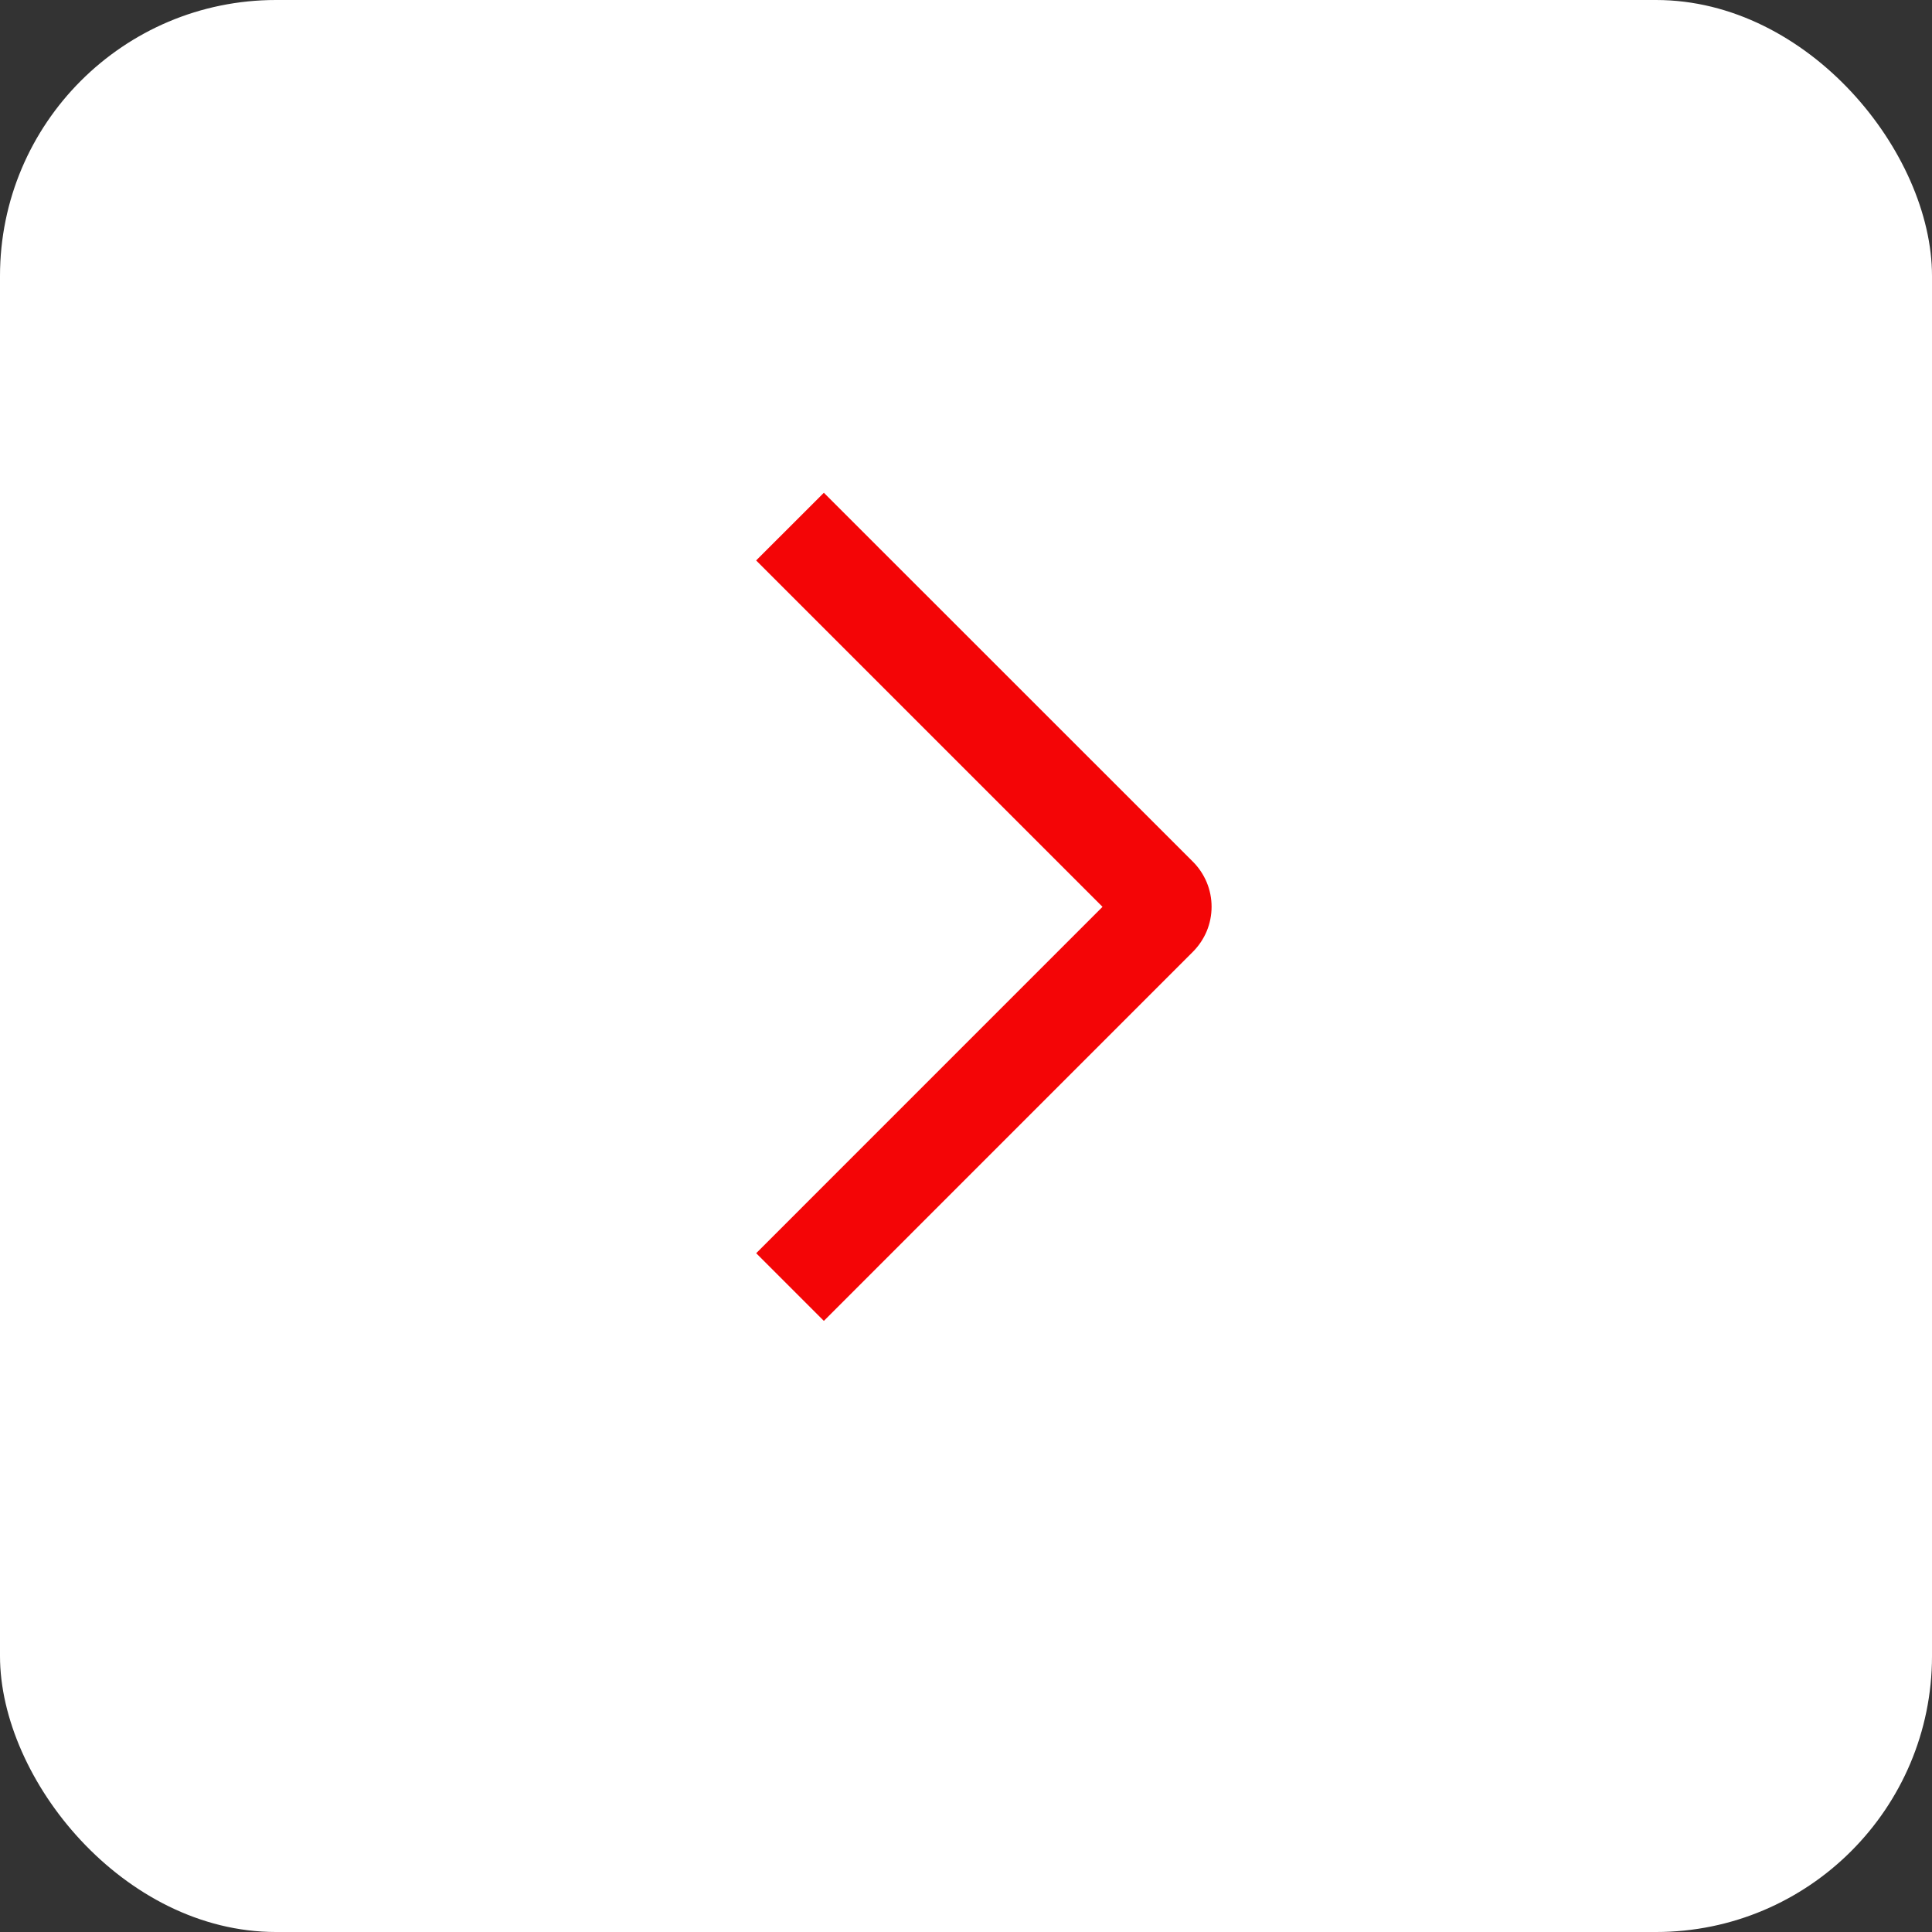 <?xml version="1.0" encoding="UTF-8"?> <svg xmlns="http://www.w3.org/2000/svg" width="35" height="35" viewBox="0 0 35 35" fill="none"><rect x="0" y="0" width="35" height="35" fill="#333333" stroke="none"/><rect width="35" height="35" rx="5" fill="white"></rect><path d="M13.698 10.153L14.925 8.927L21.609 15.609C21.717 15.716 21.802 15.844 21.861 15.984C21.919 16.124 21.949 16.274 21.949 16.426C21.949 16.578 21.919 16.729 21.861 16.869C21.802 17.009 21.717 17.136 21.609 17.244L14.925 23.929L13.699 22.703L19.973 16.428L13.698 10.153Z" fill="#F40506"></path></svg> 